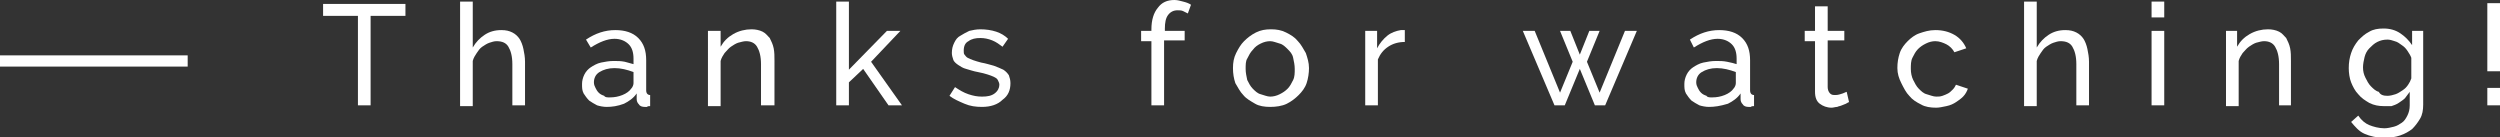 <?xml version="1.0" encoding="UTF-8"?> <!-- Generator: Adobe Illustrator 18.0.0, SVG Export Plug-In . SVG Version: 6.00 Build 0) --> <svg xmlns="http://www.w3.org/2000/svg" xmlns:xlink="http://www.w3.org/1999/xlink" id="Слой_1" x="0px" y="0px" viewBox="0 0 315.7 17.3" xml:space="preserve"><rect x="0" y="0" width="315.7" height="17.3" fill="#333333" stroke="none"/> <g> <defs> <rect id="SVGID_1_" x="-1258.9" y="-188.5" width="2833.5" height="140.3"></rect> </defs> <clipPath id="SVGID_2_"> <use xlink:href="#SVGID_1_" overflow="visible"></use> </clipPath> <g clip-path="url(#SVGID_2_)"> <line fill="none" stroke="#F7BE03" stroke-width="1.134" stroke-miterlimit="10" x1="-1836.4" y1="13.2" x2="1012.2" y2="-2871"></line> <line fill="none" stroke="#F7BE03" stroke-width="1.134" stroke-miterlimit="10" x1="-1819.8" y1="29.6" x2="1028.8" y2="-2854.7"></line> <line fill="none" stroke="#F7BE03" stroke-width="1.134" stroke-miterlimit="10" x1="-1803.1" y1="46" x2="1045.4" y2="-2838.3"></line> <line fill="none" stroke="#F7BE03" stroke-width="1.134" stroke-miterlimit="10" x1="-1786.5" y1="62.3" x2="1062.1" y2="-2821.9"></line> <line fill="none" stroke="#F7BE03" stroke-width="1.134" stroke-miterlimit="10" x1="-1769.9" y1="78.7" x2="1078.7" y2="-2805.6"></line> <line fill="none" stroke="#F7BE03" stroke-width="1.134" stroke-miterlimit="10" x1="-1753.3" y1="95.1" x2="1095.3" y2="-2789.2"></line> <line fill="none" stroke="#F7BE03" stroke-width="1.134" stroke-miterlimit="10" x1="-1736.6" y1="111.4" x2="1111.9" y2="-2772.9"></line> <line fill="none" stroke="#F7BE03" stroke-width="1.134" stroke-miterlimit="10" x1="-1720" y1="127.8" x2="1128.6" y2="-2756.5"></line> <line fill="none" stroke="#F7BE03" stroke-width="1.134" stroke-miterlimit="10" x1="-1703.4" y1="144.2" x2="1145.2" y2="-2740.1"></line> <line fill="none" stroke="#F7BE03" stroke-width="1.134" stroke-miterlimit="10" x1="-1686.7" y1="160.5" x2="1161.8" y2="-2723.8"></line> <line fill="none" stroke="#F7BE03" stroke-width="1.134" stroke-miterlimit="10" x1="-1670.1" y1="176.9" x2="1178.4" y2="-2707.4"></line> <line fill="none" stroke="#F7BE03" stroke-width="1.134" stroke-miterlimit="10" x1="-1653.5" y1="193.3" x2="1195.1" y2="-2691"></line> <line fill="none" stroke="#F7BE03" stroke-width="1.134" stroke-miterlimit="10" x1="-1636.9" y1="209.6" x2="1211.7" y2="-2674.7"></line> <line fill="none" stroke="#F7BE03" stroke-width="1.134" stroke-miterlimit="10" x1="-1620.2" y1="226" x2="1228.3" y2="-2658.3"></line> <line fill="none" stroke="#F7BE03" stroke-width="1.134" stroke-miterlimit="10" x1="-1603.6" y1="242.4" x2="1245" y2="-2641.9"></line> <line fill="none" stroke="#F7BE03" stroke-width="1.134" stroke-miterlimit="10" x1="-1587" y1="258.7" x2="1261.6" y2="-2625.6"></line> <line fill="none" stroke="#F7BE03" stroke-width="1.134" stroke-miterlimit="10" x1="-1570.4" y1="275.1" x2="1278.2" y2="-2609.2"></line> <line fill="none" stroke="#F7BE03" stroke-width="1.134" stroke-miterlimit="10" x1="-1553.7" y1="291.5" x2="1294.8" y2="-2592.8"></line> <line fill="none" stroke="#F7BE03" stroke-width="1.134" stroke-miterlimit="10" x1="-1520.6" y1="324.3" x2="1328" y2="-2560"></line> <line fill="none" stroke="#F7BE03" stroke-width="1.134" stroke-miterlimit="10" x1="-1487.5" y1="357.2" x2="1361.1" y2="-2527.1"></line> <line fill="none" stroke="#F7BE03" stroke-width="1.134" stroke-miterlimit="10" x1="-1454.4" y1="390.1" x2="1394.2" y2="-2494.2"></line> <line fill="none" stroke="#F7BE03" stroke-width="1.134" stroke-miterlimit="10" x1="-1421.3" y1="423" x2="1427.3" y2="-2461.3"></line> <line fill="none" stroke="#F7BE03" stroke-width="1.134" stroke-miterlimit="10" x1="-1388.2" y1="455.8" x2="1460.4" y2="-2428.5"></line> <line fill="none" stroke="#F7BE03" stroke-width="1.134" stroke-miterlimit="10" x1="-1355" y1="488.7" x2="1493.5" y2="-2395.6"></line> <line fill="none" stroke="#F7BE03" stroke-width="1.134" stroke-miterlimit="10" x1="-1321.9" y1="521.6" x2="1526.6" y2="-2362.7"></line> <line fill="none" stroke="#F7BE03" stroke-width="1.134" stroke-miterlimit="10" x1="-1288.8" y1="554.4" x2="1559.8" y2="-2329.9"></line> <line fill="none" stroke="#F7BE03" stroke-width="1.134" stroke-miterlimit="10" x1="-1255.7" y1="587.3" x2="1592.9" y2="-2297"></line> <line fill="none" stroke="#F7BE03" stroke-width="1.134" stroke-miterlimit="10" x1="-1222.6" y1="620.2" x2="1626" y2="-2264.1"></line> <line fill="none" stroke="#F7BE03" stroke-width="1.134" stroke-miterlimit="10" x1="-1189.5" y1="653.1" x2="1659.1" y2="-2231.2"></line> <line fill="none" stroke="#F7BE03" stroke-width="1.134" stroke-miterlimit="10" x1="-1156.4" y1="685.9" x2="1692.2" y2="-2198.4"></line> <line fill="none" stroke="#F7BE03" stroke-width="1.134" stroke-miterlimit="10" x1="-1123.2" y1="718.8" x2="1725.3" y2="-2165.5"></line> <line fill="none" stroke="#F7BE03" stroke-width="1.134" stroke-miterlimit="10" x1="-1090.1" y1="751.7" x2="1758.4" y2="-2132.6"></line> <line fill="none" stroke="#F7BE03" stroke-width="1.134" stroke-miterlimit="10" x1="-1057" y1="784.5" x2="1791.6" y2="-2099.8"></line> <line fill="none" stroke="#F7BE03" stroke-width="1.134" stroke-miterlimit="10" x1="-1023.9" y1="817.4" x2="1824.7" y2="-2066.9"></line> <line fill="none" stroke="#F7BE03" stroke-width="1.134" stroke-miterlimit="10" x1="-990.8" y1="850.3" x2="1857.8" y2="-2034"></line> <line fill="none" stroke="#F7BE03" stroke-width="1.134" stroke-miterlimit="10" x1="-957.7" y1="883.2" x2="1890.9" y2="-2001.1"></line> <line fill="none" stroke="#F7BE03" stroke-width="1.134" stroke-miterlimit="10" x1="-924.6" y1="916" x2="1924" y2="-1968.3"></line> <line fill="none" stroke="#F7BE03" stroke-width="1.134" stroke-miterlimit="10" x1="-891.4" y1="948.9" x2="1957.1" y2="-1935.4"></line> <line fill="none" stroke="#F7BE03" stroke-width="1.134" stroke-miterlimit="10" x1="-858.3" y1="981.8" x2="1990.2" y2="-1902.5"></line> <line fill="none" stroke="#F7BE03" stroke-width="1.134" stroke-miterlimit="10" x1="-825.2" y1="1014.6" x2="2023.4" y2="-1869.6"></line> <line fill="none" stroke="#F7BE03" stroke-width="1.134" stroke-miterlimit="10" x1="-792.1" y1="1047.5" x2="2056.5" y2="-1836.8"></line> <line fill="none" stroke="#F7BE03" stroke-width="1.134" stroke-miterlimit="10" x1="-759" y1="1080.4" x2="2089.6" y2="-1803.9"></line> <line fill="none" stroke="#F7BE03" stroke-width="1.134" stroke-miterlimit="10" x1="-725.9" y1="1113.3" x2="2122.7" y2="-1771"></line> <line fill="none" stroke="#F7BE03" stroke-width="1.134" stroke-miterlimit="10" x1="-692.8" y1="1146.1" x2="2155.8" y2="-1738.2"></line> <line fill="none" stroke="#F7BE03" stroke-width="1.134" stroke-miterlimit="10" x1="-659.6" y1="1179" x2="2188.9" y2="-1705.3"></line> <line fill="none" stroke="#F7BE03" stroke-width="1.134" stroke-miterlimit="10" x1="-626.5" y1="1211.9" x2="2222" y2="-1672.4"></line> <line fill="none" stroke="#F7BE03" stroke-width="1.134" stroke-miterlimit="10" x1="-593.4" y1="1244.7" x2="2255.2" y2="-1639.5"></line> <line fill="none" stroke="#F7BE03" stroke-width="1.134" stroke-miterlimit="10" x1="-560.3" y1="1277.6" x2="2288.3" y2="-1606.7"></line> <line fill="none" stroke="#F7BE03" stroke-width="1.134" stroke-miterlimit="10" x1="-527.2" y1="1310.5" x2="2321.4" y2="-1573.8"></line> <line fill="none" stroke="#F7BE03" stroke-width="1.134" stroke-miterlimit="10" x1="-494.1" y1="1343.4" x2="2354.5" y2="-1540.9"></line> <line fill="none" stroke="#F7BE03" stroke-width="1.134" stroke-miterlimit="10" x1="-1537.2" y1="308" x2="1311.3" y2="-2576.3"></line> <line fill="none" stroke="#F7BE03" stroke-width="1.134" stroke-miterlimit="10" x1="-1504.1" y1="340.8" x2="1344.4" y2="-2543.5"></line> <line fill="none" stroke="#F7BE03" stroke-width="1.134" stroke-miterlimit="10" x1="-1471" y1="373.7" x2="1377.6" y2="-2510.6"></line> <line fill="none" stroke="#F7BE03" stroke-width="1.134" stroke-miterlimit="10" x1="-1437.9" y1="406.6" x2="1410.7" y2="-2477.7"></line> <line fill="none" stroke="#F7BE03" stroke-width="1.134" stroke-miterlimit="10" x1="-1404.8" y1="439.5" x2="1443.8" y2="-2444.8"></line> <line fill="none" stroke="#F7BE03" stroke-width="1.134" stroke-miterlimit="10" x1="-1371.7" y1="472.3" x2="1476.9" y2="-2412"></line> <line fill="none" stroke="#F7BE03" stroke-width="1.134" stroke-miterlimit="10" x1="-1338.6" y1="505.2" x2="1510" y2="-2379.1"></line> <line fill="none" stroke="#F7BE03" stroke-width="1.134" stroke-miterlimit="10" x1="-1305.4" y1="538.1" x2="1543.1" y2="-2346.2"></line> <line fill="none" stroke="#F7BE03" stroke-width="1.134" stroke-miterlimit="10" x1="-1272.3" y1="570.9" x2="1576.2" y2="-2313.3"></line> <line fill="none" stroke="#F7BE03" stroke-width="1.134" stroke-miterlimit="10" x1="-1239.2" y1="603.8" x2="1609.4" y2="-2280.5"></line> <line fill="none" stroke="#F7BE03" stroke-width="1.134" stroke-miterlimit="10" x1="-1206.1" y1="636.7" x2="1642.5" y2="-2247.6"></line> <line fill="none" stroke="#F7BE03" stroke-width="1.134" stroke-miterlimit="10" x1="-1173" y1="669.6" x2="1675.6" y2="-2214.7"></line> <line fill="none" stroke="#F7BE03" stroke-width="1.134" stroke-miterlimit="10" x1="-1139.9" y1="702.4" x2="1708.7" y2="-2181.9"></line> <line fill="none" stroke="#F7BE03" stroke-width="1.134" stroke-miterlimit="10" x1="-1106.8" y1="735.3" x2="1741.8" y2="-2149"></line> <line fill="none" stroke="#F7BE03" stroke-width="1.134" stroke-miterlimit="10" x1="-1073.6" y1="768.2" x2="1774.9" y2="-2116.1"></line> <line fill="none" stroke="#F7BE03" stroke-width="1.134" stroke-miterlimit="10" x1="-1040.5" y1="801" x2="1808" y2="-2083.2"></line> <line fill="none" stroke="#F7BE03" stroke-width="1.134" stroke-miterlimit="10" x1="-1007.4" y1="833.9" x2="1841.2" y2="-2050.4"></line> <line fill="none" stroke="#F7BE03" stroke-width="1.134" stroke-miterlimit="10" x1="-974.3" y1="866.8" x2="1874.3" y2="-2017.5"></line> <line fill="none" stroke="#F7BE03" stroke-width="1.134" stroke-miterlimit="10" x1="-941.2" y1="899.7" x2="1907.4" y2="-1984.6"></line> <line fill="none" stroke="#F7BE03" stroke-width="1.134" stroke-miterlimit="10" x1="-908.1" y1="932.5" x2="1940.5" y2="-1951.8"></line> <line fill="none" stroke="#F7BE03" stroke-width="1.134" stroke-miterlimit="10" x1="-875" y1="965.4" x2="1973.6" y2="-1918.9"></line> <line fill="none" stroke="#F7BE03" stroke-width="1.134" stroke-miterlimit="10" x1="-841.8" y1="998.3" x2="2006.7" y2="-1886"></line> <line fill="none" stroke="#F7BE03" stroke-width="1.134" stroke-miterlimit="10" x1="-808.7" y1="1031.2" x2="2039.8" y2="-1853.1"></line> <line fill="none" stroke="#F7BE03" stroke-width="1.134" stroke-miterlimit="10" x1="-775.6" y1="1064" x2="2073" y2="-1820.3"></line> <line fill="none" stroke="#F7BE03" stroke-width="1.134" stroke-miterlimit="10" x1="-742.5" y1="1096.9" x2="2106.1" y2="-1787.4"></line> <line fill="none" stroke="#F7BE03" stroke-width="1.134" stroke-miterlimit="10" x1="-709.4" y1="1129.8" x2="2139.2" y2="-1754.5"></line> <line fill="none" stroke="#F7BE03" stroke-width="1.134" stroke-miterlimit="10" x1="-676.3" y1="1162.6" x2="2172.3" y2="-1721.7"></line> <line fill="none" stroke="#F7BE03" stroke-width="1.134" stroke-miterlimit="10" x1="-643.2" y1="1195.5" x2="2205.4" y2="-1688.8"></line> <line fill="none" stroke="#F7BE03" stroke-width="1.134" stroke-miterlimit="10" x1="-610" y1="1228.4" x2="2238.5" y2="-1655.9"></line> <line fill="none" stroke="#F7BE03" stroke-width="1.134" stroke-miterlimit="10" x1="-576.9" y1="1261.3" x2="2271.6" y2="-1623"></line> <line fill="none" stroke="#F7BE03" stroke-width="1.134" stroke-miterlimit="10" x1="-543.8" y1="1294.1" x2="2304.8" y2="-1590.2"></line> <line fill="none" stroke="#F7BE03" stroke-width="1.134" stroke-miterlimit="10" x1="-510.7" y1="1327" x2="2337.9" y2="-1557.3"></line> <line fill="none" stroke="#F7BE03" stroke-width="1.134" stroke-miterlimit="10" x1="-477.6" y1="1359.9" x2="2371" y2="-1524.4"></line> <line fill="none" stroke="#F7BE03" stroke-width="1.134" stroke-miterlimit="10" x1="-461" y1="1376.2" x2="2387.6" y2="-1508.1"></line> <line fill="none" stroke="#F7BE03" stroke-width="1.134" stroke-miterlimit="10" x1="-444.3" y1="1392.6" x2="2404.2" y2="-1491.7"></line> <line fill="none" stroke="#F7BE03" stroke-width="1.134" stroke-miterlimit="10" x1="-427.7" y1="1409" x2="2420.9" y2="-1475.3"></line> <line fill="none" stroke="#F7BE03" stroke-width="1.134" stroke-miterlimit="10" x1="-411.1" y1="1425.3" x2="2437.5" y2="-1459"></line> <line fill="none" stroke="#F7BE03" stroke-width="1.134" stroke-miterlimit="10" x1="-394.4" y1="1441.7" x2="2454.1" y2="-1442.6"></line> <line fill="none" stroke="#F7BE03" stroke-width="1.134" stroke-miterlimit="10" x1="-377.8" y1="1458.1" x2="2470.8" y2="-1426.2"></line> <line fill="none" stroke="#F7BE03" stroke-width="1.134" stroke-miterlimit="10" x1="-361.2" y1="1474.4" x2="2487.4" y2="-1409.9"></line> <line fill="none" stroke="#F7BE03" stroke-width="1.134" stroke-miterlimit="10" x1="-344.6" y1="1490.8" x2="2504" y2="-1393.5"></line> <line fill="none" stroke="#F7BE03" stroke-width="1.134" stroke-miterlimit="10" x1="-327.9" y1="1507.2" x2="2520.6" y2="-1377.1"></line> <line fill="none" stroke="#F7BE03" stroke-width="1.134" stroke-miterlimit="10" x1="-311.3" y1="1523.5" x2="2537.3" y2="-1360.8"></line> <line fill="none" stroke="#F7BE03" stroke-width="1.134" stroke-miterlimit="10" x1="-294.7" y1="1539.9" x2="2553.9" y2="-1344.4"></line> <line fill="none" stroke="#F7BE03" stroke-width="1.134" stroke-miterlimit="10" x1="-278.1" y1="1556.3" x2="2570.5" y2="-1328"></line> <line fill="none" stroke="#F7BE03" stroke-width="1.134" stroke-miterlimit="10" x1="-261.4" y1="1572.6" x2="2587.1" y2="-1311.7"></line> <line fill="none" stroke="#F7BE03" stroke-width="1.134" stroke-miterlimit="10" x1="-244.8" y1="1589" x2="2603.8" y2="-1295.3"></line> <line fill="none" stroke="#F7BE03" stroke-width="1.134" stroke-miterlimit="10" x1="-228.2" y1="1605.4" x2="2620.4" y2="-1278.9"></line> <line fill="none" stroke="#F7BE03" stroke-width="1.134" stroke-miterlimit="10" x1="-211.5" y1="1621.7" x2="2637" y2="-1262.6"></line> <line fill="none" stroke="#F7BE03" stroke-width="1.134" stroke-miterlimit="10" x1="-194.9" y1="1638.1" x2="2653.7" y2="-1246.2"></line> <line fill="none" stroke="#F7BE03" stroke-width="1.134" stroke-miterlimit="10" x1="-178.3" y1="1654.5" x2="2670.3" y2="-1229.8"></line> <line fill="none" stroke="#F7BE03" stroke-width="1.134" stroke-miterlimit="10" x1="-161.7" y1="1670.8" x2="2686.9" y2="-1213.5"></line> <line fill="none" stroke="#F7BE03" stroke-width="1.134" stroke-miterlimit="10" x1="-145" y1="1687.2" x2="2703.5" y2="-1197.1"></line> <line fill="none" stroke="#F7BE03" stroke-width="1.134" stroke-miterlimit="10" x1="-128.4" y1="1703.5" x2="2720.2" y2="-1180.7"></line> <line fill="none" stroke="#F7BE03" stroke-width="1.134" stroke-miterlimit="10" x1="-111.8" y1="1719.9" x2="2736.8" y2="-1164.4"></line> <line fill="none" stroke="#F7BE03" stroke-width="1.134" stroke-miterlimit="10" x1="-95.1" y1="1736.3" x2="2753.4" y2="-1148"></line> <line fill="none" stroke="#F7BE03" stroke-width="1.134" stroke-miterlimit="10" x1="-78.5" y1="1752.6" x2="2770" y2="-1131.6"></line> <line fill="none" stroke="#F7BE03" stroke-width="1.134" stroke-miterlimit="10" x1="-61.9" y1="1769" x2="2786.7" y2="-1115.3"></line> <line fill="none" stroke="#F7BE03" stroke-width="1.134" stroke-miterlimit="10" x1="-45.3" y1="1785.4" x2="2803.3" y2="-1098.9"></line> <line fill="none" stroke="#F7BE03" stroke-width="1.134" stroke-miterlimit="10" x1="-28.6" y1="1801.7" x2="2819.9" y2="-1082.6"></line> <line fill="none" stroke="#F7BE03" stroke-width="1.134" stroke-miterlimit="10" x1="-12" y1="1818.1" x2="2836.6" y2="-1066.2"></line> <line fill="none" stroke="#F7BE03" stroke-width="1.134" stroke-miterlimit="10" x1="4.6" y1="1834.5" x2="2853.2" y2="-1049.8"></line> <line fill="none" stroke="#F7BE03" stroke-width="1.134" stroke-miterlimit="10" x1="21.2" y1="1850.8" x2="2869.8" y2="-1033.5"></line> <line fill="none" stroke="#F7BE03" stroke-width="1.134" stroke-miterlimit="10" x1="37.9" y1="1867.2" x2="2886.4" y2="-1017.1"></line> <line fill="none" stroke="#F7BE03" stroke-width="1.134" stroke-miterlimit="10" x1="54.5" y1="1883.6" x2="2903.1" y2="-1000.7"></line> <line fill="none" stroke="#F7BE03" stroke-width="1.134" stroke-miterlimit="10" x1="71.1" y1="1899.9" x2="2919.7" y2="-984.4"></line> <line fill="none" stroke="#F7BE03" stroke-width="1.134" stroke-miterlimit="10" x1="87.8" y1="1916.3" x2="2936.3" y2="-968"></line> <line fill="none" stroke="#F7BE03" stroke-width="1.134" stroke-miterlimit="10" x1="104.4" y1="1932.7" x2="2952.9" y2="-951.6"></line> <line fill="none" stroke="#F7BE03" stroke-width="1.134" stroke-miterlimit="10" x1="121" y1="1949" x2="2969.6" y2="-935.3"></line> <line fill="none" stroke="#F7BE03" stroke-width="1.134" stroke-miterlimit="10" x1="137.6" y1="1965.4" x2="2986.2" y2="-918.9"></line> <line fill="none" stroke="#F7BE03" stroke-width="1.134" stroke-miterlimit="10" x1="154.3" y1="1981.8" x2="3002.8" y2="-902.5"></line> </g> </g> <g> <g> <g> <path fill="#FFFFFF" d="M51.2,2h-4.4v11.3h-1.6V2h-4.4V0.5h10.4V2z"></path> <path fill="#FFFFFF" d="M66.3,13.3h-1.6V8.1c0-1-0.2-1.7-0.5-2.2c-0.3-0.5-0.8-0.7-1.5-0.7c-0.3,0-0.6,0.1-0.9,0.2 c-0.3,0.1-0.6,0.3-0.9,0.5c-0.3,0.2-0.5,0.5-0.7,0.8s-0.4,0.6-0.5,1v5.7h-1.6V0.2h1.6v5.8c0.4-0.7,0.9-1.2,1.5-1.6 c0.6-0.4,1.3-0.6,2.1-0.6c0.6,0,1,0.1,1.4,0.3c0.4,0.2,0.7,0.5,0.9,0.8c0.2,0.3,0.4,0.8,0.5,1.3s0.2,1,0.2,1.6V13.3z"></path> <path fill="#FFFFFF" d="M76.6,13.5c-0.4,0-0.9-0.1-1.2-0.2c-0.4-0.2-0.7-0.4-1-0.6c-0.3-0.3-0.5-0.6-0.7-0.9 c-0.2-0.4-0.2-0.7-0.2-1.2c0-0.4,0.1-0.8,0.3-1.2c0.2-0.4,0.5-0.7,0.8-0.9s0.8-0.5,1.3-0.6c0.5-0.1,1-0.2,1.6-0.2 c0.5,0,0.9,0,1.4,0.1C79.2,7.9,79.7,8,80,8.1V7.4c0-0.8-0.2-1.4-0.6-1.8c-0.4-0.4-1-0.7-1.8-0.7c-0.9,0-1.9,0.4-3,1.1L74,5 c1.2-0.8,2.4-1.2,3.7-1.2c1.2,0,2.2,0.3,2.9,1c0.7,0.7,1,1.6,1,2.8v3.8c0,0.4,0.2,0.6,0.5,0.6v1.4c-0.2,0-0.3,0-0.4,0.1 c-0.1,0-0.2,0-0.3,0c-0.3,0-0.6-0.1-0.7-0.3c-0.2-0.2-0.3-0.4-0.3-0.7l0-0.7c-0.4,0.6-1,1-1.6,1.3C78,13.4,77.3,13.5,76.6,13.5z M77,12.3c0.6,0,1.1-0.1,1.6-0.3c0.5-0.2,0.9-0.5,1.1-0.8c0.2-0.2,0.3-0.5,0.3-0.7V9.1c-0.8-0.3-1.6-0.5-2.4-0.5 c-0.8,0-1.4,0.2-1.9,0.5c-0.5,0.3-0.7,0.8-0.7,1.3c0,0.3,0.1,0.5,0.2,0.7c0.1,0.2,0.2,0.4,0.4,0.6c0.2,0.2,0.4,0.3,0.7,0.4 C76.4,12.3,76.7,12.3,77,12.3z"></path> <path fill="#FFFFFF" d="M97.7,13.3h-1.6V8.1c0-1-0.2-1.7-0.5-2.2c-0.3-0.5-0.8-0.7-1.4-0.7c-0.3,0-0.6,0.1-1,0.2 c-0.3,0.1-0.6,0.3-0.9,0.5c-0.3,0.2-0.5,0.5-0.8,0.8c-0.2,0.3-0.4,0.6-0.5,1v5.7h-1.6V3.9H91v2c0.4-0.7,0.9-1.2,1.6-1.6 c0.7-0.4,1.5-0.6,2.3-0.6c0.5,0,1,0.1,1.4,0.3c0.4,0.2,0.6,0.5,0.9,0.8c0.2,0.4,0.4,0.8,0.5,1.3c0.1,0.5,0.1,1,0.1,1.6V13.3z"></path> <path fill="#FFFFFF" d="M112.2,13.3l-3.2-4.6l-1.8,1.7v2.9h-1.6V0.2h1.6v8.6l4.8-4.9h1.7L110,7.8l3.9,5.5H112.2z"></path> <path fill="#FFFFFF" d="M124,13.5c-0.8,0-1.5-0.1-2.2-0.4s-1.4-0.6-1.9-1l0.7-1.1c0.6,0.4,1.1,0.7,1.7,0.9 c0.6,0.2,1.1,0.3,1.7,0.3c0.7,0,1.2-0.1,1.6-0.4c0.4-0.3,0.6-0.7,0.6-1.1c0-0.2-0.1-0.4-0.2-0.6s-0.3-0.3-0.5-0.4 c-0.2-0.1-0.5-0.2-0.8-0.3c-0.3-0.1-0.7-0.2-1.2-0.3c-0.6-0.1-1.1-0.3-1.5-0.4c-0.4-0.1-0.7-0.3-1-0.5c-0.3-0.2-0.5-0.4-0.6-0.6 c-0.1-0.3-0.2-0.6-0.2-0.9c0-0.5,0.1-0.9,0.3-1.3c0.2-0.4,0.4-0.7,0.8-0.9c0.3-0.2,0.7-0.4,1.1-0.6c0.4-0.1,0.9-0.2,1.4-0.2 c0.7,0,1.4,0.1,2,0.3c0.6,0.2,1.1,0.5,1.5,0.9l-0.7,1c-0.4-0.3-0.8-0.6-1.3-0.8c-0.5-0.2-1-0.3-1.5-0.3c-0.6,0-1.1,0.1-1.5,0.4 c-0.4,0.2-0.6,0.6-0.6,1.2c0,0.2,0,0.4,0.1,0.5c0.1,0.1,0.2,0.3,0.4,0.4c0.2,0.1,0.4,0.2,0.7,0.3c0.3,0.1,0.6,0.2,1,0.3 c0.6,0.1,1.2,0.3,1.6,0.4c0.5,0.2,0.8,0.3,1.2,0.5c0.3,0.2,0.5,0.4,0.7,0.7c0.1,0.3,0.2,0.6,0.2,1c0,0.9-0.3,1.6-1,2.1 C126,13.2,125.1,13.5,124,13.5z"></path> <path fill="#FFFFFF" d="M145.4,13.3V5.2h-1.3V3.9h1.3V3.7c0-1.2,0.3-2.1,0.8-2.7c0.5-0.7,1.2-1,2.1-1c0.4,0,0.7,0.1,1.1,0.2 c0.4,0.1,0.7,0.2,1,0.4L150,1.7c-0.2-0.1-0.4-0.2-0.6-0.3c-0.2-0.1-0.5-0.1-0.7-0.1c-0.5,0-0.9,0.2-1.2,0.6 c-0.3,0.4-0.4,1-0.4,1.7v0.3h2.5v1.2H147v8.2H145.4z"></path> <path fill="#FFFFFF" d="M160.4,13.5c-0.7,0-1.4-0.1-1.9-0.4s-1.1-0.6-1.5-1.1c-0.4-0.4-0.7-1-1-1.5c-0.2-0.6-0.3-1.2-0.3-1.9 c0-0.7,0.1-1.3,0.4-1.9s0.6-1.1,1-1.5c0.4-0.4,0.9-0.8,1.5-1.1c0.6-0.3,1.2-0.4,1.9-0.4s1.3,0.1,1.9,0.4c0.6,0.3,1.1,0.6,1.5,1.1 c0.4,0.4,0.7,1,1,1.5c0.2,0.6,0.4,1.2,0.4,1.9c0,0.6-0.1,1.3-0.3,1.9s-0.6,1.1-1,1.5c-0.4,0.4-0.9,0.8-1.5,1.1 S161.1,13.5,160.4,13.5z M157.3,8.7c0,0.5,0.1,0.9,0.2,1.4c0.2,0.4,0.4,0.8,0.7,1.1c0.3,0.3,0.6,0.6,1,0.7s0.8,0.3,1.2,0.3 c0.4,0,0.8-0.1,1.2-0.3s0.7-0.4,1-0.7c0.3-0.3,0.5-0.7,0.7-1.1c0.2-0.4,0.2-0.9,0.2-1.4c0-0.5-0.1-0.9-0.2-1.4s-0.4-0.8-0.7-1.1 c-0.3-0.3-0.6-0.6-1-0.7s-0.8-0.3-1.2-0.3c-0.4,0-0.8,0.1-1.2,0.3c-0.4,0.2-0.7,0.4-1,0.8c-0.3,0.3-0.5,0.7-0.7,1.1 C157.3,7.7,157.3,8.2,157.3,8.7z"></path> <path fill="#FFFFFF" d="M177.4,5.3c-0.8,0-1.5,0.2-2.1,0.6c-0.6,0.4-1,0.9-1.3,1.6v5.8h-1.6V3.9h1.5v2.2c0.3-0.6,0.8-1.2,1.3-1.6 c0.5-0.4,1.1-0.6,1.7-0.7c0.1,0,0.2,0,0.3,0s0.2,0,0.2,0V5.3z"></path> <path fill="#FFFFFF" d="M205.2,3.9h1.5l-4,9.4h-1.3l-1.9-4.6l-1.9,4.6h-1.3l-4-9.4h1.5l3.2,7.8l1.6-3.9l-1.6-3.9h1.3l1.2,3l1.2-3 h1.3l-1.6,3.9l1.6,3.9L205.2,3.9z"></path> <path fill="#FFFFFF" d="M215.8,13.5c-0.4,0-0.9-0.1-1.2-0.2c-0.4-0.2-0.7-0.4-1-0.6c-0.3-0.3-0.5-0.6-0.7-0.9 c-0.2-0.4-0.2-0.7-0.2-1.2c0-0.4,0.1-0.8,0.3-1.2c0.2-0.4,0.5-0.7,0.8-0.9s0.8-0.5,1.3-0.6c0.5-0.1,1-0.2,1.6-0.2 c0.5,0,0.9,0,1.4,0.1c0.5,0.1,0.9,0.2,1.2,0.3V7.4c0-0.8-0.2-1.4-0.6-1.8c-0.4-0.4-1-0.7-1.8-0.7c-0.9,0-1.9,0.4-3,1.1l-0.5-1 c1.2-0.8,2.4-1.2,3.7-1.2c1.2,0,2.2,0.3,2.9,1c0.7,0.7,1,1.6,1,2.8v3.8c0,0.4,0.2,0.6,0.5,0.6v1.4c-0.2,0-0.3,0-0.4,0.1 c-0.1,0-0.2,0-0.3,0c-0.3,0-0.6-0.1-0.7-0.3c-0.2-0.2-0.3-0.4-0.3-0.7l0-0.7c-0.4,0.6-1,1-1.6,1.3 C217.2,13.4,216.5,13.5,215.8,13.5z M216.2,12.3c0.6,0,1.1-0.1,1.6-0.3c0.5-0.2,0.9-0.5,1.1-0.8c0.2-0.2,0.3-0.5,0.3-0.7V9.1 c-0.8-0.3-1.6-0.5-2.4-0.5c-0.8,0-1.4,0.2-1.9,0.5c-0.5,0.3-0.7,0.8-0.7,1.3c0,0.3,0.1,0.5,0.2,0.7c0.1,0.2,0.2,0.4,0.4,0.6 c0.2,0.2,0.4,0.3,0.7,0.4C215.6,12.3,215.9,12.3,216.2,12.3z"></path> <path fill="#FFFFFF" d="M233.5,12.9c-0.1,0-0.2,0.1-0.4,0.2c-0.2,0.1-0.3,0.1-0.5,0.2c-0.2,0.1-0.4,0.1-0.6,0.2 c-0.2,0-0.5,0.1-0.7,0.1c-0.6,0-1.1-0.2-1.5-0.5c-0.4-0.3-0.6-0.8-0.6-1.5V5.2h-1.3V3.9h1.3V0.8h1.6v3.1h2.1v1.2h-2.1V11 c0,0.3,0.1,0.6,0.3,0.8c0.2,0.2,0.4,0.2,0.7,0.2c0.3,0,0.6-0.1,0.9-0.2c0.3-0.1,0.4-0.2,0.5-0.2L233.5,12.9z"></path> <path fill="#FFFFFF" d="M239.6,8.6c0-0.7,0.1-1.3,0.3-1.9c0.2-0.6,0.6-1.1,1-1.5c0.4-0.4,0.9-0.8,1.5-1s1.2-0.4,2-0.4 c0.9,0,1.7,0.2,2.4,0.6c0.7,0.4,1.2,1,1.5,1.7l-1.5,0.5c-0.2-0.4-0.6-0.8-1-1c-0.4-0.2-0.9-0.4-1.4-0.4c-0.4,0-0.8,0.1-1.2,0.3 c-0.4,0.2-0.7,0.4-1,0.7c-0.3,0.3-0.5,0.7-0.7,1.1c-0.2,0.4-0.2,0.9-0.2,1.4c0,0.5,0.1,1,0.3,1.4s0.4,0.8,0.7,1.1 c0.3,0.3,0.6,0.6,1,0.7s0.8,0.3,1.2,0.3c0.3,0,0.5,0,0.8-0.1c0.3-0.1,0.5-0.2,0.7-0.3c0.2-0.1,0.4-0.3,0.6-0.5s0.3-0.4,0.4-0.6 l1.5,0.5c-0.1,0.3-0.3,0.7-0.6,1c-0.3,0.3-0.6,0.5-0.9,0.7c-0.3,0.2-0.7,0.4-1.2,0.5s-0.9,0.2-1.3,0.2c-0.7,0-1.4-0.1-1.9-0.4 c-0.6-0.3-1.1-0.6-1.5-1.1c-0.4-0.4-0.7-1-1-1.6S239.6,9.3,239.6,8.6z"></path> <path fill="#FFFFFF" d="M263.8,13.3h-1.6V8.1c0-1-0.2-1.7-0.5-2.2c-0.3-0.5-0.8-0.7-1.5-0.7c-0.3,0-0.6,0.1-0.9,0.2 c-0.3,0.1-0.6,0.3-0.9,0.5c-0.3,0.2-0.5,0.5-0.7,0.8s-0.4,0.6-0.5,1v5.7h-1.6V0.2h1.6v5.8c0.4-0.7,0.9-1.2,1.5-1.6 c0.6-0.4,1.3-0.6,2.1-0.6c0.6,0,1,0.1,1.4,0.3c0.4,0.2,0.7,0.5,0.9,0.8c0.2,0.3,0.4,0.8,0.5,1.3s0.2,1,0.2,1.6V13.3z"></path> <path fill="#FFFFFF" d="M271.7,2.2v-2h1.6v2H271.7z M271.7,13.3V3.9h1.6v9.4H271.7z"></path> <path fill="#FFFFFF" d="M289.4,13.3h-1.6V8.1c0-1-0.2-1.7-0.5-2.2c-0.3-0.5-0.8-0.7-1.4-0.7c-0.3,0-0.6,0.1-1,0.2 c-0.3,0.1-0.6,0.3-0.9,0.5c-0.3,0.2-0.5,0.5-0.8,0.8c-0.2,0.3-0.4,0.6-0.5,1v5.7h-1.6V3.9h1.4v2c0.4-0.7,0.9-1.2,1.6-1.6 c0.7-0.4,1.5-0.6,2.3-0.6c0.5,0,1,0.1,1.4,0.3c0.4,0.2,0.6,0.5,0.9,0.8c0.2,0.4,0.4,0.8,0.5,1.3c0.1,0.5,0.1,1,0.1,1.6V13.3z"></path> <path fill="#FFFFFF" d="M301,13.4c-0.6,0-1.2-0.1-1.8-0.4c-0.5-0.3-1-0.6-1.4-1.1c-0.4-0.4-0.7-1-0.9-1.5s-0.3-1.2-0.3-1.8 c0-0.7,0.1-1.3,0.3-1.9c0.2-0.6,0.5-1.1,0.9-1.6c0.4-0.4,0.8-0.8,1.4-1.1c0.5-0.3,1.1-0.4,1.8-0.4c0.8,0,1.5,0.2,2.1,0.6 c0.6,0.4,1.1,0.9,1.5,1.5V3.9h1.4v9.3c0,0.7-0.1,1.3-0.4,1.8s-0.6,0.9-1,1.3c-0.4,0.3-0.9,0.6-1.5,0.8s-1.2,0.3-1.9,0.3 c-1.1,0-1.9-0.2-2.6-0.5s-1.2-0.9-1.7-1.5l0.9-0.8c0.4,0.6,0.9,1,1.4,1.2s1.2,0.4,1.9,0.4c0.4,0,0.8-0.1,1.2-0.2 c0.4-0.1,0.7-0.3,1-0.5c0.3-0.2,0.5-0.5,0.7-0.9s0.3-0.8,0.3-1.3v-1.7c-0.2,0.3-0.4,0.5-0.6,0.8c-0.2,0.2-0.5,0.4-0.8,0.6 c-0.3,0.2-0.6,0.3-0.9,0.4C301.6,13.4,301.3,13.4,301,13.4z M301.5,12.1c0.3,0,0.7-0.1,1-0.2s0.6-0.3,0.9-0.5 c0.3-0.2,0.5-0.4,0.7-0.7c0.2-0.3,0.3-0.5,0.4-0.8V7.3c-0.1-0.3-0.3-0.6-0.5-0.9s-0.4-0.5-0.7-0.7c-0.3-0.2-0.5-0.4-0.9-0.5 c-0.3-0.1-0.6-0.2-0.9-0.2c-0.5,0-0.9,0.1-1.3,0.3s-0.7,0.5-1,0.8c-0.3,0.3-0.5,0.7-0.6,1.1s-0.2,0.9-0.2,1.3 c0,0.5,0.1,0.9,0.3,1.3c0.2,0.4,0.4,0.8,0.7,1.1c0.3,0.3,0.6,0.6,1,0.7C300.6,12,301,12.1,301.5,12.1z"></path> <path fill="#FFFFFF" d="M314.1,9V0.4h1.6V9H314.1z M314.1,13.3v-2.2h1.6v2.2H314.1z"></path> </g> </g> <line fill="none" stroke="#FFFFFF" stroke-width="1.417" stroke-miterlimit="10" x1="0" y1="7.7" x2="23.7" y2="7.7"></line> </g> </svg> 
